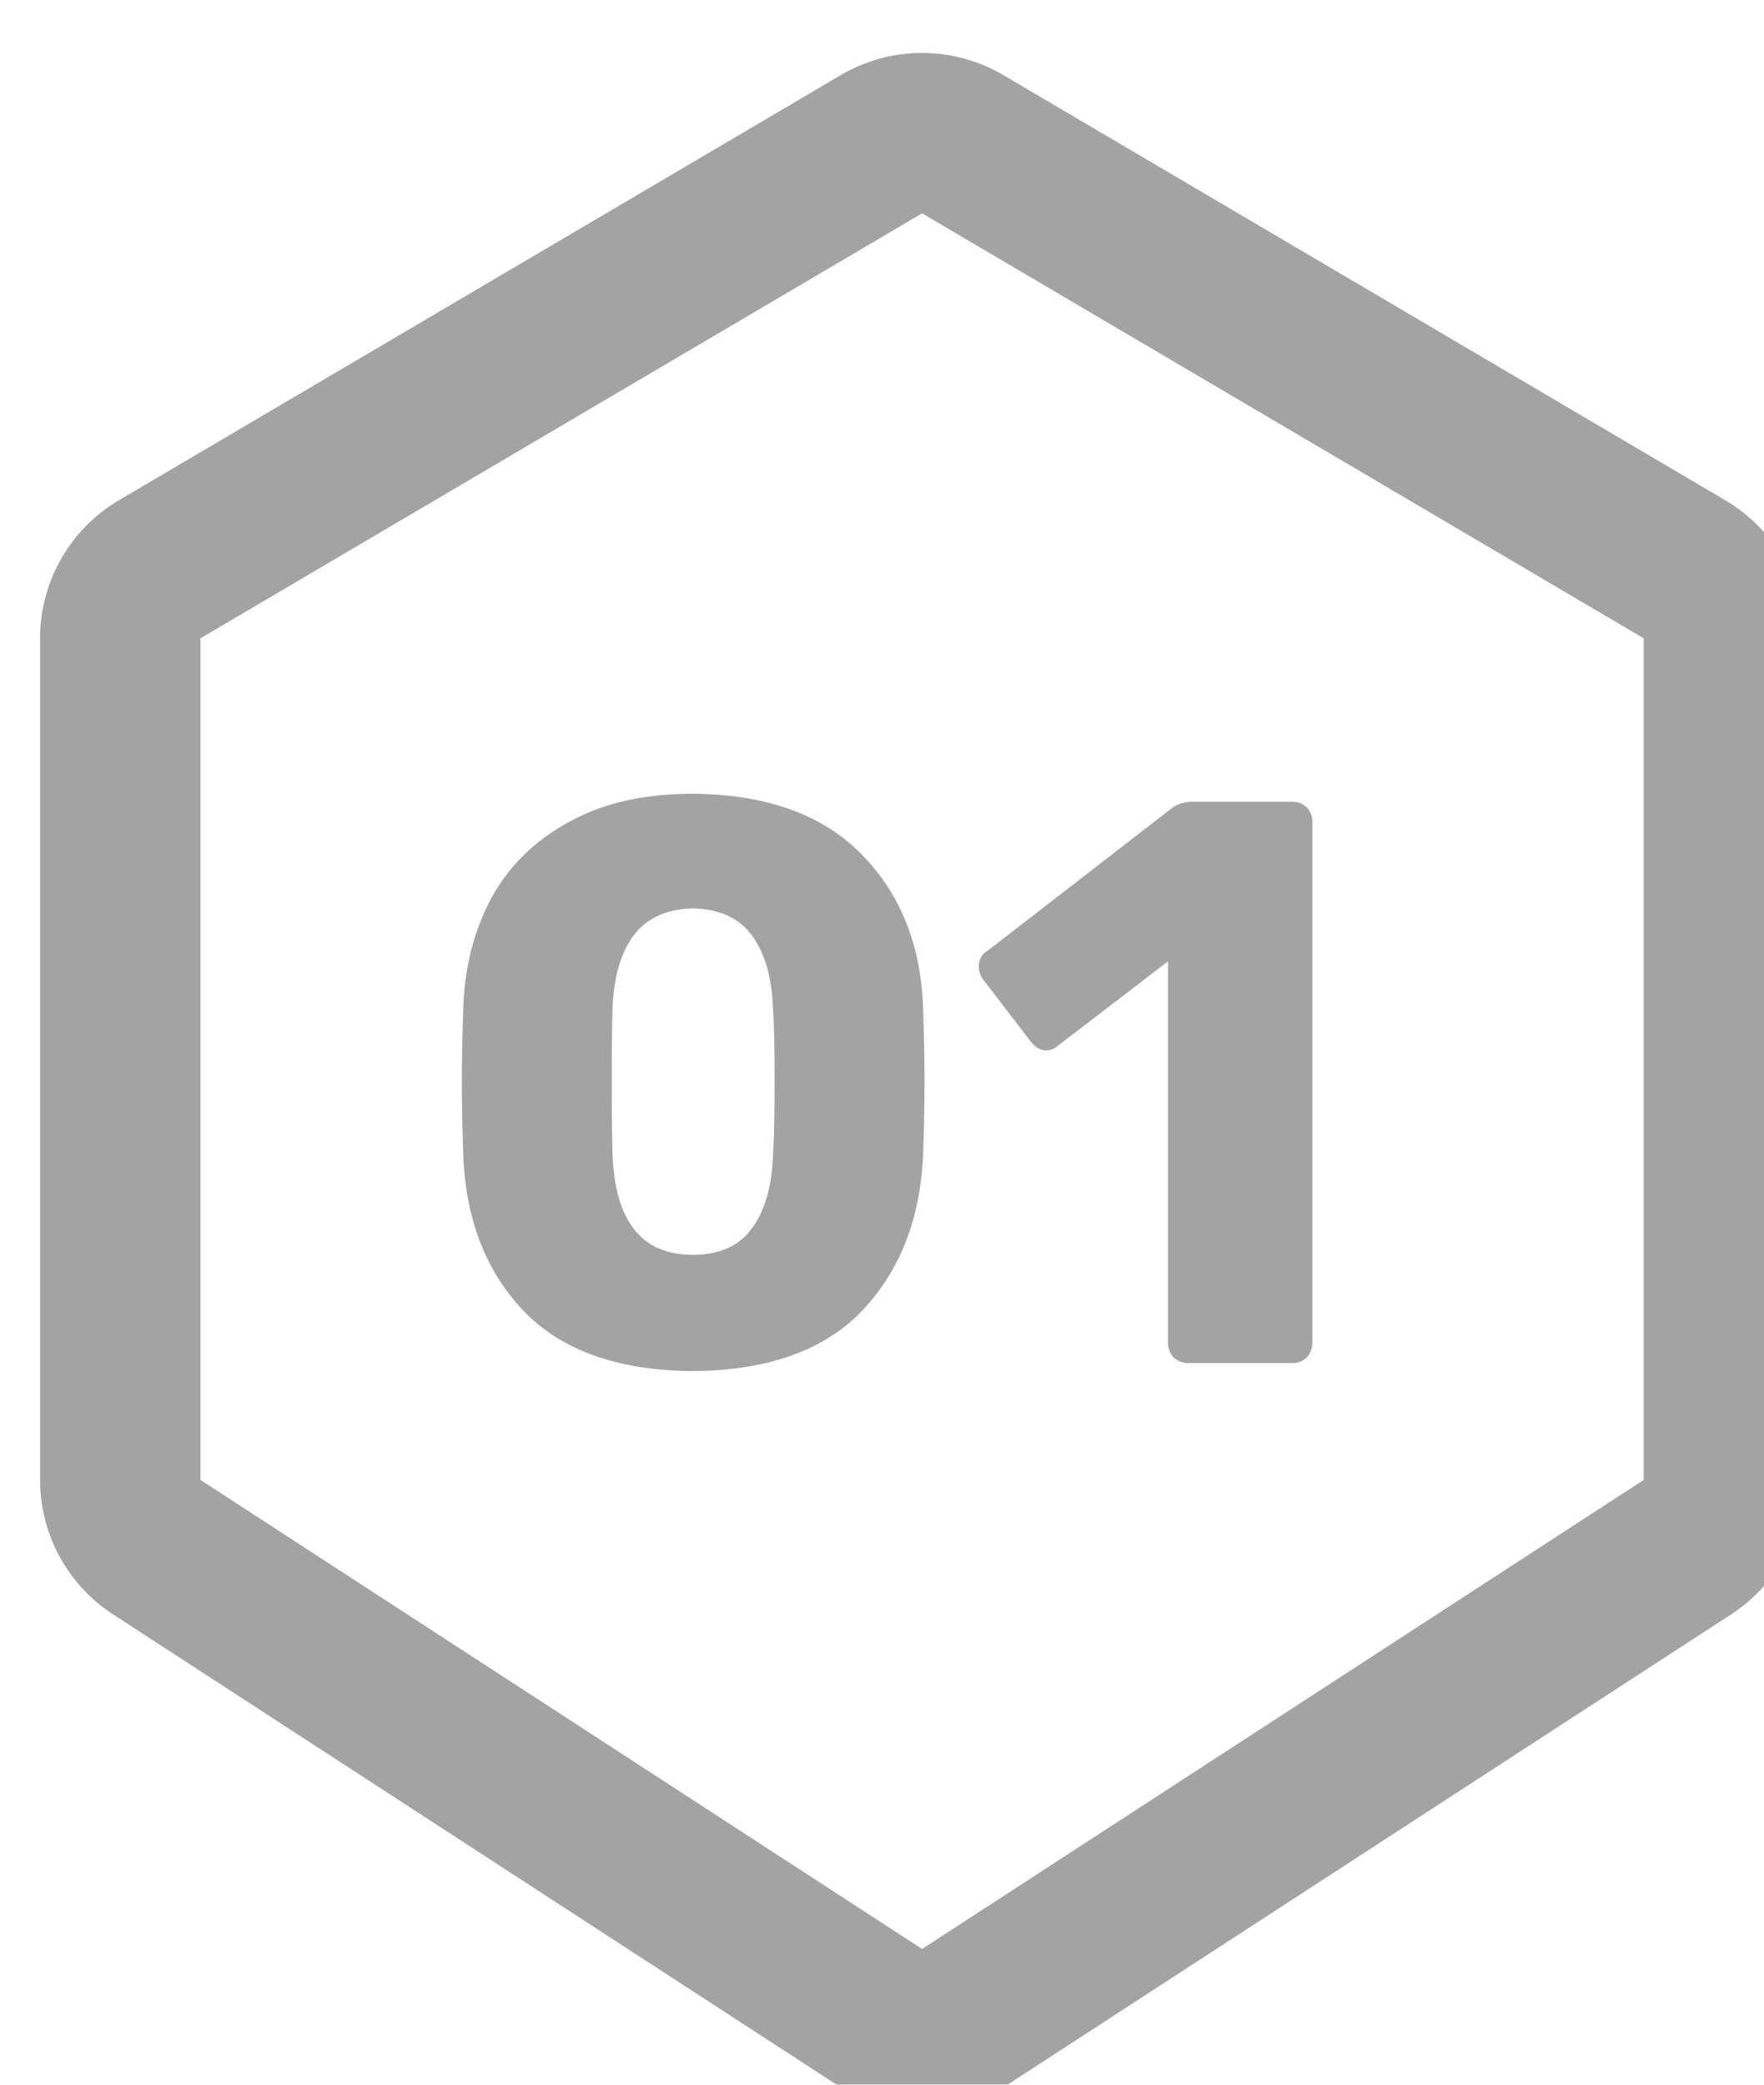 <svg width="44" height="52" fill="none" xmlns="http://www.w3.org/2000/svg"><g filter="url(#filter0_i)"><path d="M42 35.915a2 2 0 01-.91 1.677l-18 11.7a2 2 0 01-2.18 0l-18-11.7A2 2 0 012 35.915V14.923a2 2 0 01.985-1.724l18-10.601a2 2 0 012.03 0l18 10.601A2 2 0 0142 14.923v20.992z" stroke="#A3A3A3" stroke-width="4"/></g><g filter="url(#filter1_i)"><path d="M16.28 33.2c-1.84-.013-3.233-.5-4.18-1.46-.947-.973-1.46-2.247-1.54-3.82a52.42 52.42 0 01-.04-1.92c0-.573.013-1.233.04-1.98.053-1 .293-1.887.72-2.66.44-.787 1.08-1.407 1.92-1.86.84-.467 1.867-.7 3.08-.7 1.8.013 3.187.5 4.16 1.46.973.96 1.5 2.213 1.58 3.76.027.747.04 1.407.04 1.98 0 .56-.013 1.2-.04 1.92-.093 1.573-.613 2.847-1.56 3.82-.947.96-2.34 1.447-4.18 1.46zm0-2.9c.653 0 1.14-.213 1.46-.64.333-.44.513-1.053.54-1.84.027-.387.04-1.007.04-1.86 0-.853-.013-1.46-.04-1.82-.027-.76-.2-1.36-.52-1.8-.32-.44-.813-.667-1.48-.68-.653.013-1.147.24-1.48.68-.32.44-.493 1.04-.52 1.8-.013.36-.02.967-.02 1.82 0 .853.007 1.473.02 1.86.067 1.653.733 2.48 2 2.48zM28.634 33a.533.533 0 01-.36-.14.533.533 0 01-.14-.36v-9.52l-2.74 2.1a.453.453 0 01-.3.12c-.147 0-.28-.08-.4-.24l-1.18-1.54a.573.573 0 01-.1-.3c0-.187.08-.327.24-.42l4.6-3.56a.877.877 0 01.48-.14h2.5c.146 0 .266.047.36.14.093.093.14.213.14.36v13a.532.532 0 01-.14.36.487.487 0 01-.36.14h-2.6z" fill="#A3A3A3"/></g><defs><filter id="filter0_i" x="0" y=".321" width="45" height="52.294" filterUnits="userSpaceOnUse" color-interpolation-filters="sRGB"><feFlood flood-opacity="0" result="BackgroundImageFix"/><feBlend in="SourceGraphic" in2="BackgroundImageFix" result="shape"/><feColorMatrix in="SourceAlpha" values="0 0 0 0 0 0 0 0 0 0 0 0 0 0 0 0 0 0 127 0" result="hardAlpha"/><feOffset dx="1" dy="1"/><feGaussianBlur stdDeviation="1"/><feComposite in2="hardAlpha" operator="arithmetic" k2="-1" k3="1"/><feColorMatrix values="0 0 0 0 0 0 0 0 0 0 0 0 0 0 0 0 0 0 0.25 0"/><feBlend in2="shape" result="effect1_innerShadow"/></filter><filter id="filter1_i" x="10.52" y="18.8" width="22.214" height="15.4" filterUnits="userSpaceOnUse" color-interpolation-filters="sRGB"><feFlood flood-opacity="0" result="BackgroundImageFix"/><feBlend in="SourceGraphic" in2="BackgroundImageFix" result="shape"/><feColorMatrix in="SourceAlpha" values="0 0 0 0 0 0 0 0 0 0 0 0 0 0 0 0 0 0 127 0" result="hardAlpha"/><feOffset dx="1" dy="1"/><feGaussianBlur stdDeviation="1"/><feComposite in2="hardAlpha" operator="arithmetic" k2="-1" k3="1"/><feColorMatrix values="0 0 0 0 0 0 0 0 0 0 0 0 0 0 0 0 0 0 0.25 0"/><feBlend in2="shape" result="effect1_innerShadow"/></filter></defs></svg>